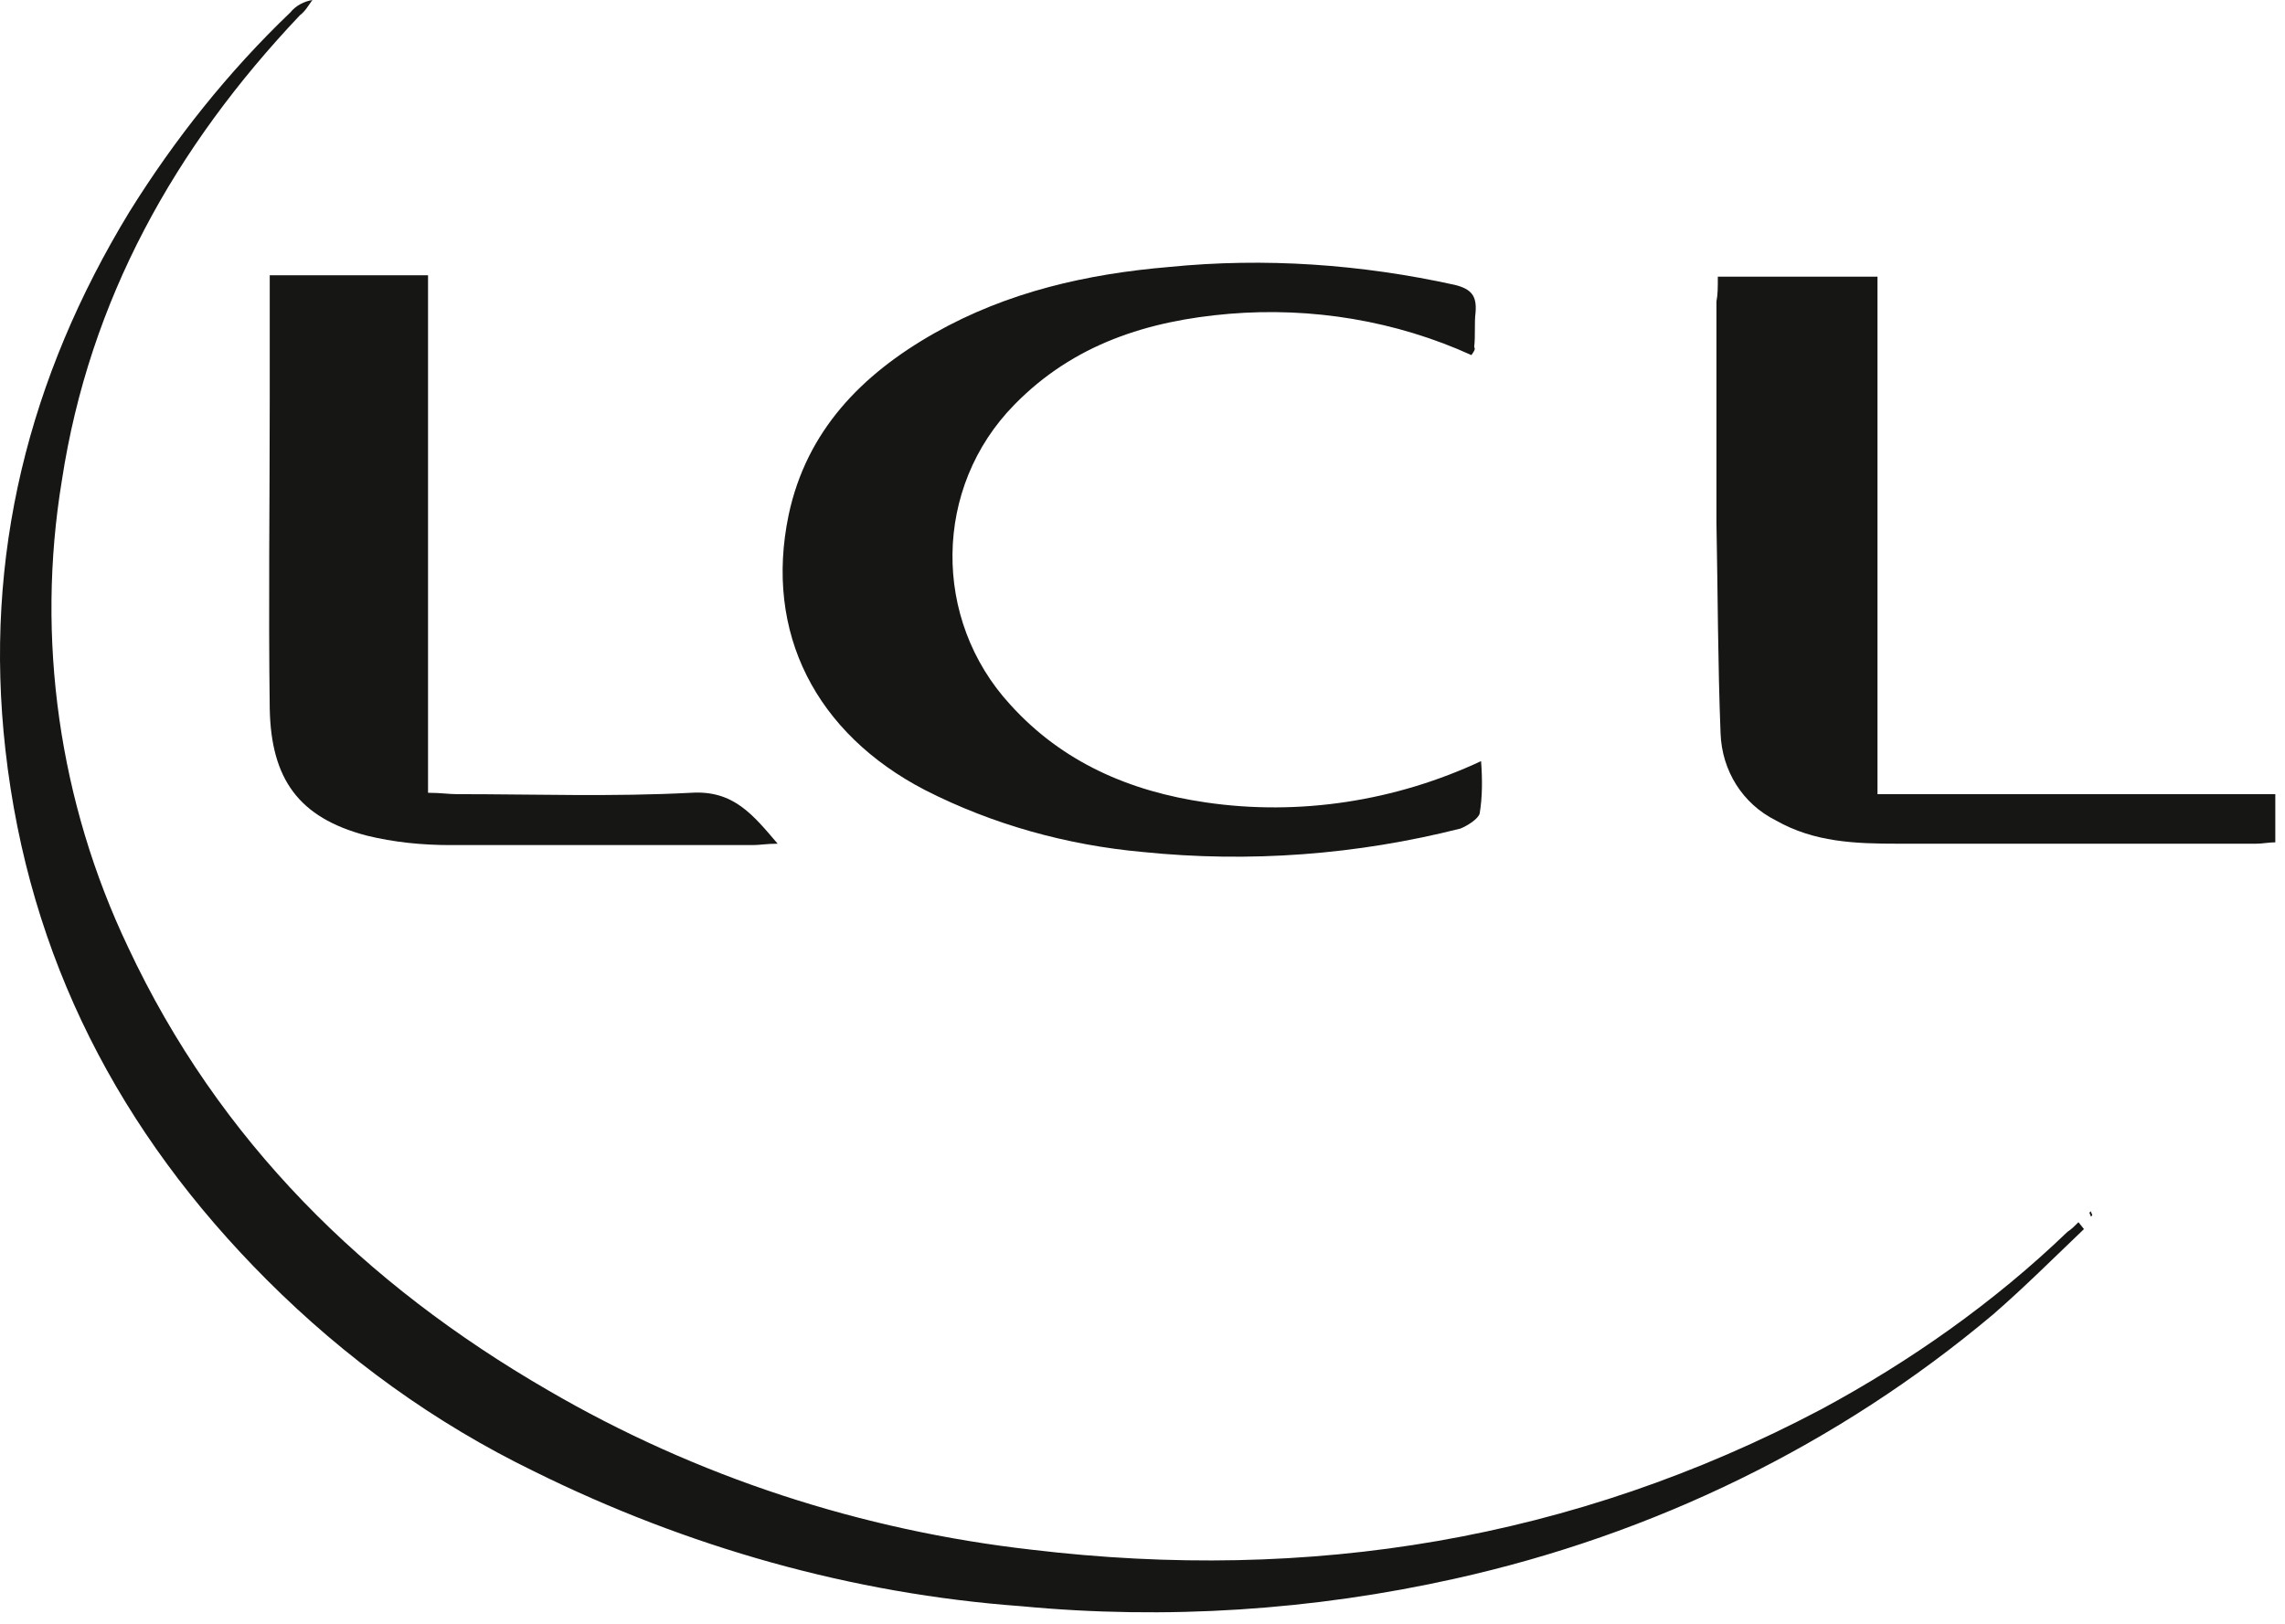 <?xml version="1.0" encoding="UTF-8"?> <svg xmlns="http://www.w3.org/2000/svg" width="166" height="118" viewBox="0 0 166 118" fill="none"><path d="M151.396 89.3C149.196 91.4 147.096 93.5 144.796 95.5C133.496 105 120.096 111.5 105.696 114.7C95.396 117 84.696 117.7 74.196 116.7C61.896 115.8 49.896 112.4 38.796 106.9C31.596 103.4 25.096 98.7 19.396 93C8.696 82.3 2.096 69.6 0.396 54.5C-1.204 40.4 2.096 27.4 9.396 15.4C12.696 10.1 16.596 5.2 21.096 0.9C21.496 0.4 22.096 0.1 22.696 0C22.396 0.4 22.196 0.8 21.796 1.1C12.696 10.7 6.496 21.8 4.496 34.9C2.596 46.4 4.296 58.3 9.296 68.8C15.896 82.9 26.496 93.3 39.796 101C50.596 107.3 62.596 111.2 74.996 112.6C95.096 115 114.296 111.9 132.296 102.4C138.796 98.9 144.896 94.6 150.196 89.5C150.496 89.3 150.696 89.1 150.996 88.8L151.396 89.3Z" fill="#161615"></path><path d="M106.896 25.8C101.396 23.3 95.296 22.3 89.296 22.8C83.396 23.3 77.996 25 73.696 29.4C67.796 35.4 67.696 45 73.396 51.2C77.196 55.4 82.096 57.5 87.596 58.3C94.396 59.3 101.396 58.2 107.596 55.3C107.696 56.6 107.696 57.9 107.496 59.1C107.396 59.5 106.596 60 106.096 60.2C98.596 62.1 90.796 62.7 82.996 61.9C77.496 61.4 72.096 59.9 67.196 57.4C59.296 53.3 55.496 46 57.296 37.4C58.596 31.3 62.596 27.2 67.896 24.2C73.196 21.2 78.996 19.9 84.896 19.4C91.896 18.7 98.896 19.2 105.696 20.7C106.896 21 107.296 21.5 107.196 22.7C107.096 23.5 107.196 24.4 107.096 25.2C107.196 25.4 107.096 25.5 106.896 25.8Z" fill="#161615"></path><path d="M124.796 20.1H136.396V57.7H165.296V61.2C164.796 61.2 164.396 61.3 163.896 61.3C155.196 61.3 146.596 61.3 137.896 61.3C134.796 61.3 131.796 61.2 128.996 59.6C126.596 58.4 125.096 56 124.996 53.3C124.796 48.2 124.796 43.1 124.696 38C124.696 32.6 124.696 27.3 124.696 21.9C124.796 21.4 124.796 20.9 124.796 20.1Z" fill="#161615"></path><path d="M19.596 20H31.096V57.6C31.996 57.6 32.596 57.7 33.196 57.7C38.896 57.7 44.496 57.9 50.196 57.6C53.296 57.4 54.696 59.2 56.496 61.3C55.696 61.3 55.196 61.4 54.696 61.4C47.396 61.4 39.996 61.4 32.696 61.4C30.696 61.4 28.596 61.2 26.596 60.7C21.696 59.4 19.696 56.6 19.596 51.5C19.496 44 19.596 36.5 19.596 29C19.596 26.1 19.596 23.2 19.596 20Z" fill="#161615"></path><path d="M151.996 88.3L151.896 88.4C151.896 88.3 151.796 88.2 151.796 88.1L151.896 88C151.896 88.1 151.996 88.2 151.996 88.3Z" fill="#161615"></path></svg> 